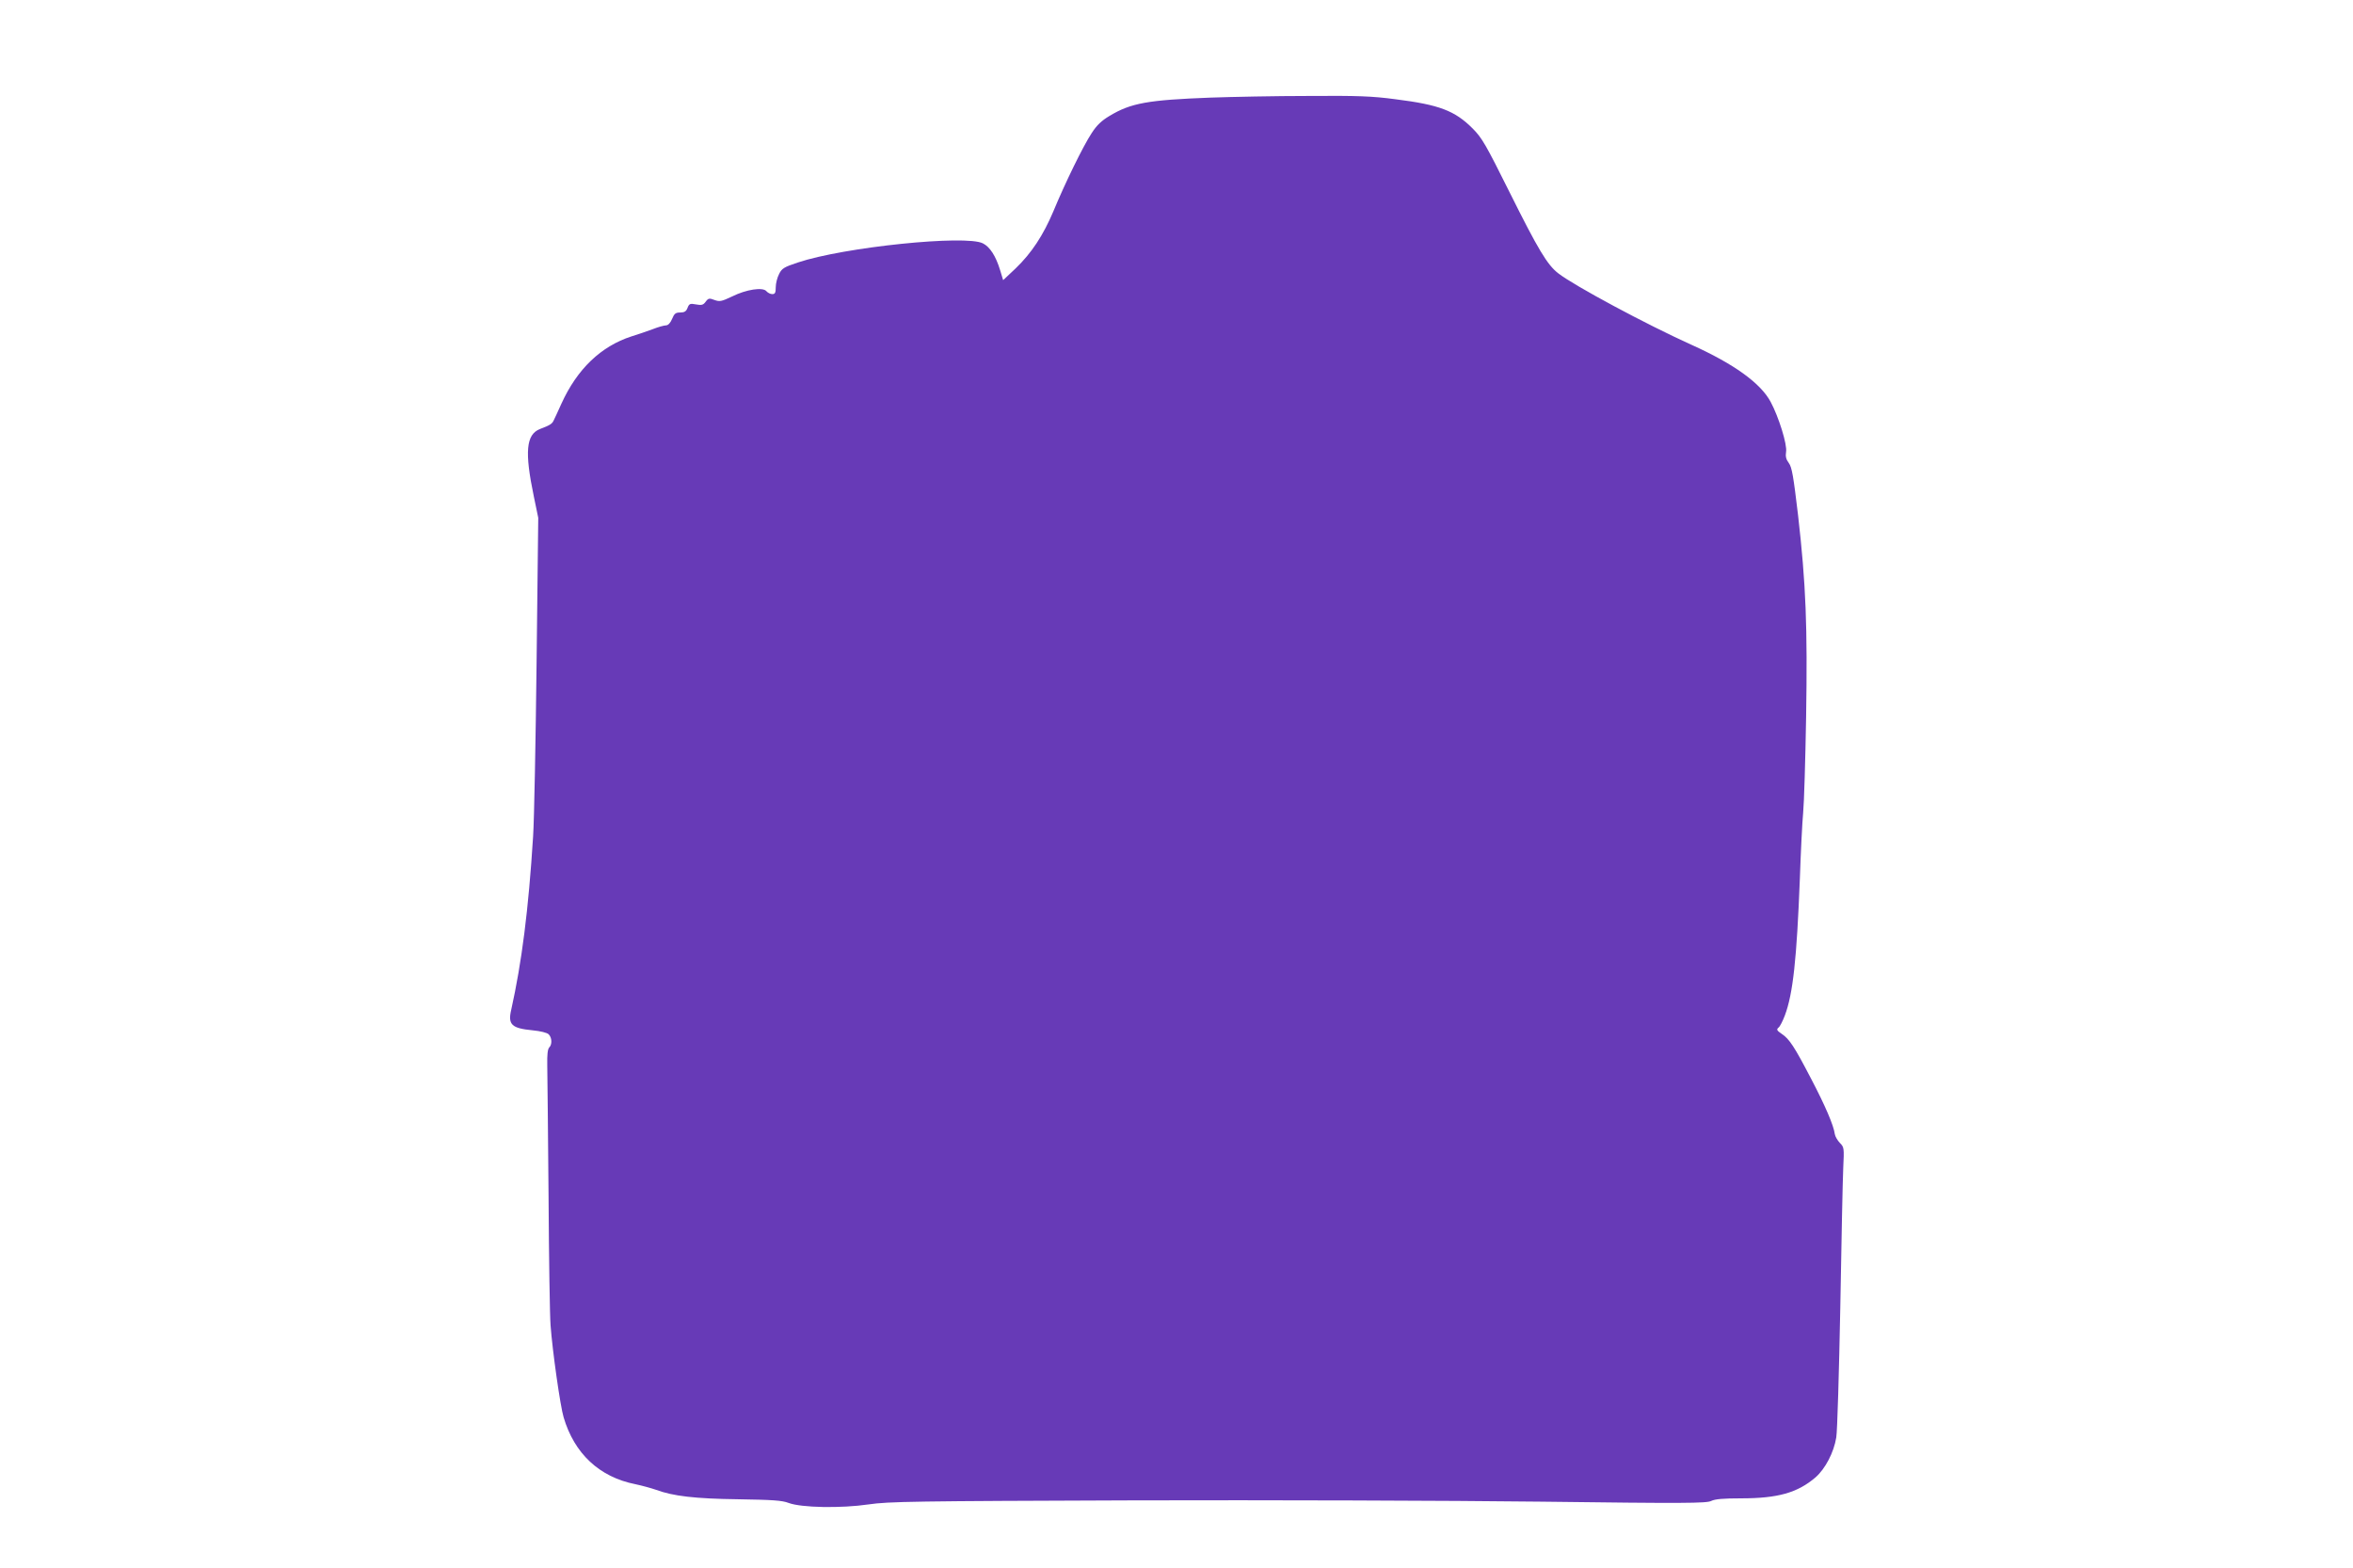 <?xml version="1.0" standalone="no"?>
<!DOCTYPE svg PUBLIC "-//W3C//DTD SVG 20010904//EN"
 "http://www.w3.org/TR/2001/REC-SVG-20010904/DTD/svg10.dtd">
<svg version="1.0" xmlns="http://www.w3.org/2000/svg"
 width="1280pt" height="853pt" viewBox="0 0 1280 853"
 preserveAspectRatio="xMidYMid meet">
<g transform="translate(0,853) scale(0.1,-0.1)"
fill="#673ab7" stroke="none">
<path d="M6585 7999 c-340 -13 -433 -29 -550 -100 -42 -25 -69 -50 -97 -94
-45 -68 -143 -268 -208 -425 -55 -130 -118 -226 -205 -310 l-68 -64 -17 56
c-23 75 -55 125 -93 144 -92 48 -756 -20 -1007 -104 -75 -25 -87 -32 -102 -63
-10 -19 -18 -51 -18 -71 0 -31 -4 -38 -19 -38 -10 0 -24 7 -32 16 -19 23 -109
10 -187 -29 -57 -27 -67 -29 -95 -19 -28 11 -34 10 -48 -9 -13 -18 -22 -21
-53 -15 -32 6 -37 4 -46 -19 -7 -19 -17 -25 -40 -25 -25 0 -32 -6 -44 -35 -9
-22 -22 -35 -33 -35 -10 0 -43 -9 -73 -21 -30 -11 -82 -29 -115 -39 -166 -54
-295 -177 -381 -366 -19 -43 -39 -85 -43 -93 -8 -17 -21 -25 -74 -45 -75 -30
-84 -123 -33 -367 l24 -116 -9 -784 c-5 -431 -13 -858 -19 -949 -25 -400 -62
-687 -119 -943 -19 -81 2 -101 117 -112 42 -4 79 -13 87 -22 18 -18 19 -55 3
-71 -9 -9 -12 -40 -11 -95 1 -45 4 -363 7 -707 2 -344 7 -663 11 -710 10 -138
53 -441 71 -500 58 -197 194 -325 390 -364 38 -8 88 -22 111 -30 94 -35 214
-49 448 -52 186 -3 239 -6 275 -20 69 -26 285 -30 435 -8 109 16 245 18 1440
22 726 2 1724 -1 2218 -7 783 -10 902 -9 926 4 21 10 64 14 163 14 198 0 306
30 404 114 53 46 100 136 113 217 6 36 15 355 22 710 6 355 13 695 16 757 5
107 5 112 -18 135 -13 14 -26 35 -28 49 -6 47 -53 156 -128 299 -92 177 -119
218 -161 246 -27 18 -29 24 -17 34 8 6 23 36 34 65 45 119 65 309 82 745 5
146 13 308 18 360 5 52 12 286 16 520 8 491 -1 723 -44 1099 -25 210 -33 259
-50 282 -15 20 -19 36 -15 61 7 39 -40 190 -84 272 -55 102 -199 206 -432 311
-246 111 -637 321 -723 388 -60 46 -110 130 -265 441 -129 259 -150 296 -201
347 -97 97 -181 129 -419 159 -127 17 -206 20 -475 18 -177 0 -416 -5 -532 -9z"/>
</g>
</svg>

